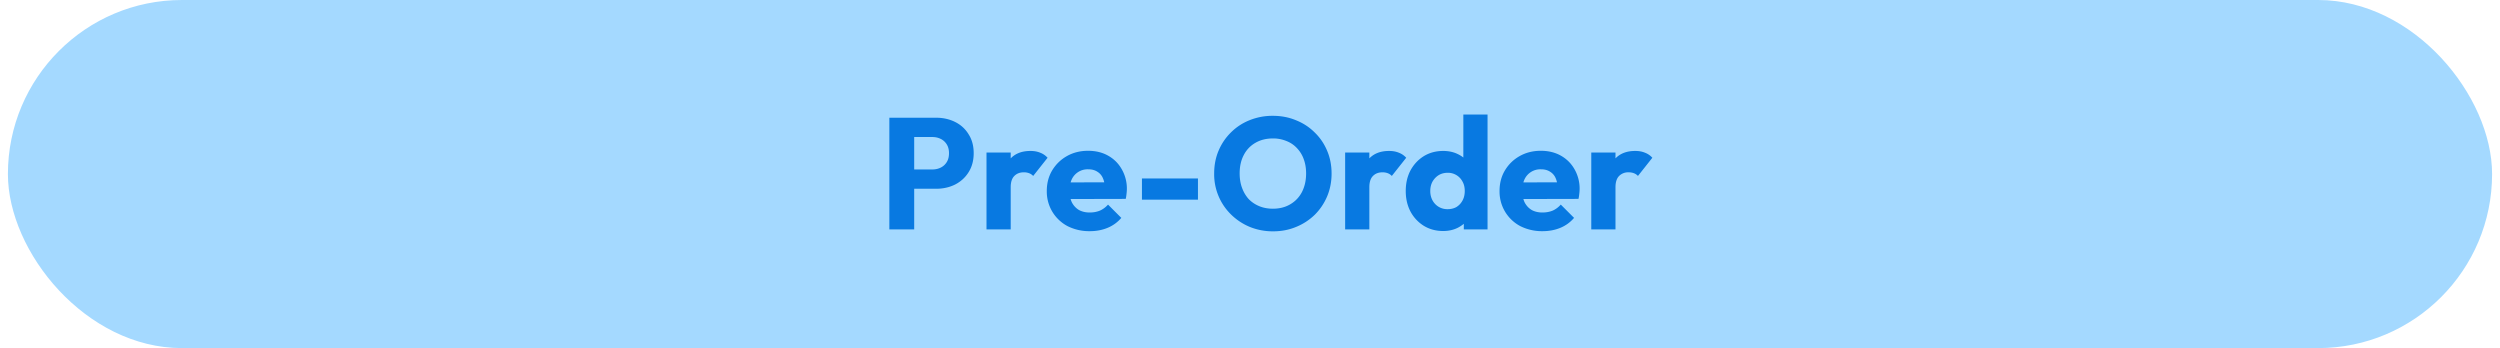 <svg width="158" height="22" viewBox="0 0 158 22" fill="none" xmlns="http://www.w3.org/2000/svg">
    <rect x=".5" width="157" height="22" rx="11" fill="#A4D9FF"/>
    <path d="M57.407 11.93v-1.22h1.52c.194 0 .37-.04.53-.12a.916.916 0 0 0 .38-.35c.094-.153.14-.34.14-.56 0-.213-.046-.397-.14-.55a.916.916 0 0 0-.38-.35c-.16-.08-.336-.12-.53-.12h-1.52V7.44h1.75c.447 0 .85.09 1.21.27.36.18.644.44.85.78.214.333.32.73.32 1.19 0 .46-.106.86-.32 1.2-.206.333-.49.593-.85.78-.36.18-.763.27-1.21.27h-1.75zm-1.2 2.57V7.44h1.57v7.06h-1.57zm6.14 0V9.64h1.53v4.86h-1.53zm1.53-2.67-.64-.5c.126-.567.34-1.007.64-1.32.3-.313.716-.47 1.25-.47.233 0 .436.037.61.11.18.067.336.173.47.32l-.91 1.15a.666.666 0 0 0-.25-.17.91.91 0 0 0-.34-.06c-.254 0-.457.08-.61.24-.147.153-.22.387-.22.7zm5 2.78a3.03 3.03 0 0 1-1.41-.32 2.472 2.472 0 0 1-.96-.91 2.486 2.486 0 0 1-.35-1.31c0-.487.114-.92.34-1.3.234-.387.547-.69.94-.91.394-.22.837-.33 1.33-.33.48 0 .904.103 1.27.31.367.207.654.493.86.86a2.46 2.46 0 0 1 .3 1.54 2.5 2.5 0 0 1-.05.33l-4.19.01v-1.05l3.54-.01-.66.44c-.006-.28-.05-.51-.13-.69a.862.862 0 0 0-.36-.42c-.153-.1-.343-.15-.57-.15a1.105 1.105 0 0 0-1.04.63c-.093.2-.14.443-.14.73s.05.533.15.74c.107.2.254.357.44.47.194.107.42.16.68.16.24 0 .457-.04.65-.12.194-.087.364-.213.51-.38l.84.84c-.24.28-.53.49-.87.63-.34.14-.713.21-1.12.21zm3.294-1.99v-1.34h3.54v1.34h-3.54zm8.295 2a3.849 3.849 0 0 1-1.48-.28 3.716 3.716 0 0 1-1.18-.78 3.55 3.55 0 0 1-1.07-2.6c0-.52.093-1 .28-1.44.187-.44.447-.823.78-1.15a3.47 3.47 0 0 1 1.17-.77 3.85 3.85 0 0 1 1.48-.28c.527 0 1.013.093 1.46.28.453.18.847.437 1.18.77.34.327.603.713.79 1.16.187.44.28.92.28 1.44 0 .513-.093.993-.28 1.44-.187.44-.447.827-.78 1.16a3.653 3.653 0 0 1-1.18.77c-.447.187-.93.28-1.45.28zm-.02-1.43c.42 0 .787-.093 1.1-.28.32-.187.567-.447.74-.78.173-.34.26-.73.26-1.17 0-.333-.05-.633-.15-.9a1.964 1.964 0 0 0-.43-.7c-.187-.2-.41-.35-.67-.45a2.17 2.17 0 0 0-.85-.16c-.42 0-.79.093-1.11.28a1.85 1.85 0 0 0-.73.77c-.173.327-.26.713-.26 1.16 0 .333.05.637.15.91.1.273.24.51.42.71.187.193.41.343.67.45.26.107.547.16.86.16zm4.567 1.31V9.64h1.53v4.86h-1.53zm1.53-2.67-.64-.5c.126-.567.34-1.007.64-1.32.3-.313.716-.47 1.25-.47.233 0 .436.037.61.11.18.067.336.173.47.32l-.91 1.15a.667.667 0 0 0-.25-.17.91.91 0 0 0-.34-.06c-.254 0-.457.08-.61.24-.147.153-.22.387-.22.7zm4.67 2.77c-.46 0-.87-.11-1.23-.33a2.375 2.375 0 0 1-.84-.9c-.2-.38-.3-.813-.3-1.3 0-.487.1-.92.3-1.3.207-.38.487-.68.84-.9.36-.22.77-.33 1.23-.33.334 0 .634.063.9.19.274.127.497.303.67.53.18.22.28.473.3.76v2.05c-.02.287-.116.547-.29.78-.173.227-.396.41-.67.55-.273.133-.576.2-.91.2zm.27-1.38c.22 0 .41-.047.57-.14.16-.1.287-.237.38-.41.094-.173.14-.373.14-.6 0-.227-.046-.423-.14-.59a1.035 1.035 0 0 0-.94-.56c-.213 0-.403.05-.57.15-.16.1-.29.237-.39.41-.093.173-.14.37-.14.59 0 .22.047.417.14.59.094.173.224.31.39.41.167.1.354.15.56.15zm2.53 1.28h-1.5v-1.31l.23-1.18-.26-1.18V7.24h1.53v7.26zm3.478.11a3.03 3.03 0 0 1-1.41-.32 2.472 2.472 0 0 1-.96-.91 2.485 2.485 0 0 1-.35-1.31c0-.487.113-.92.34-1.3.233-.387.546-.69.94-.91.393-.22.836-.33 1.33-.33.48 0 .903.103 1.27.31.366.207.653.493.86.86a2.46 2.46 0 0 1 .3 1.54 2.517 2.517 0 0 1-.05.33l-4.19.01v-1.05l3.54-.01-.66.44c-.007-.28-.05-.51-.13-.69a.862.862 0 0 0-.36-.42c-.154-.1-.344-.15-.57-.15a1.104 1.104 0 0 0-1.04.63c-.094.2-.14.443-.14.73s.05.533.15.74c.106.2.253.357.44.47.193.107.42.16.68.16.24 0 .456-.04.65-.12.193-.087.363-.213.51-.38l.84.84c-.24.28-.53.49-.87.63-.34.14-.714.21-1.12.21zm3.078-.11V9.64h1.53v4.86h-1.53zm1.53-2.67-.64-.5c.127-.567.34-1.007.64-1.32.3-.313.717-.47 1.25-.47.234 0 .437.037.61.11.18.067.337.173.47.32l-.91 1.15a.661.661 0 0 0-.25-.17.908.908 0 0 0-.34-.06.807.807 0 0 0-.61.24c-.146.153-.22.387-.22.7z" fill="#0879E1"/>
</svg>
